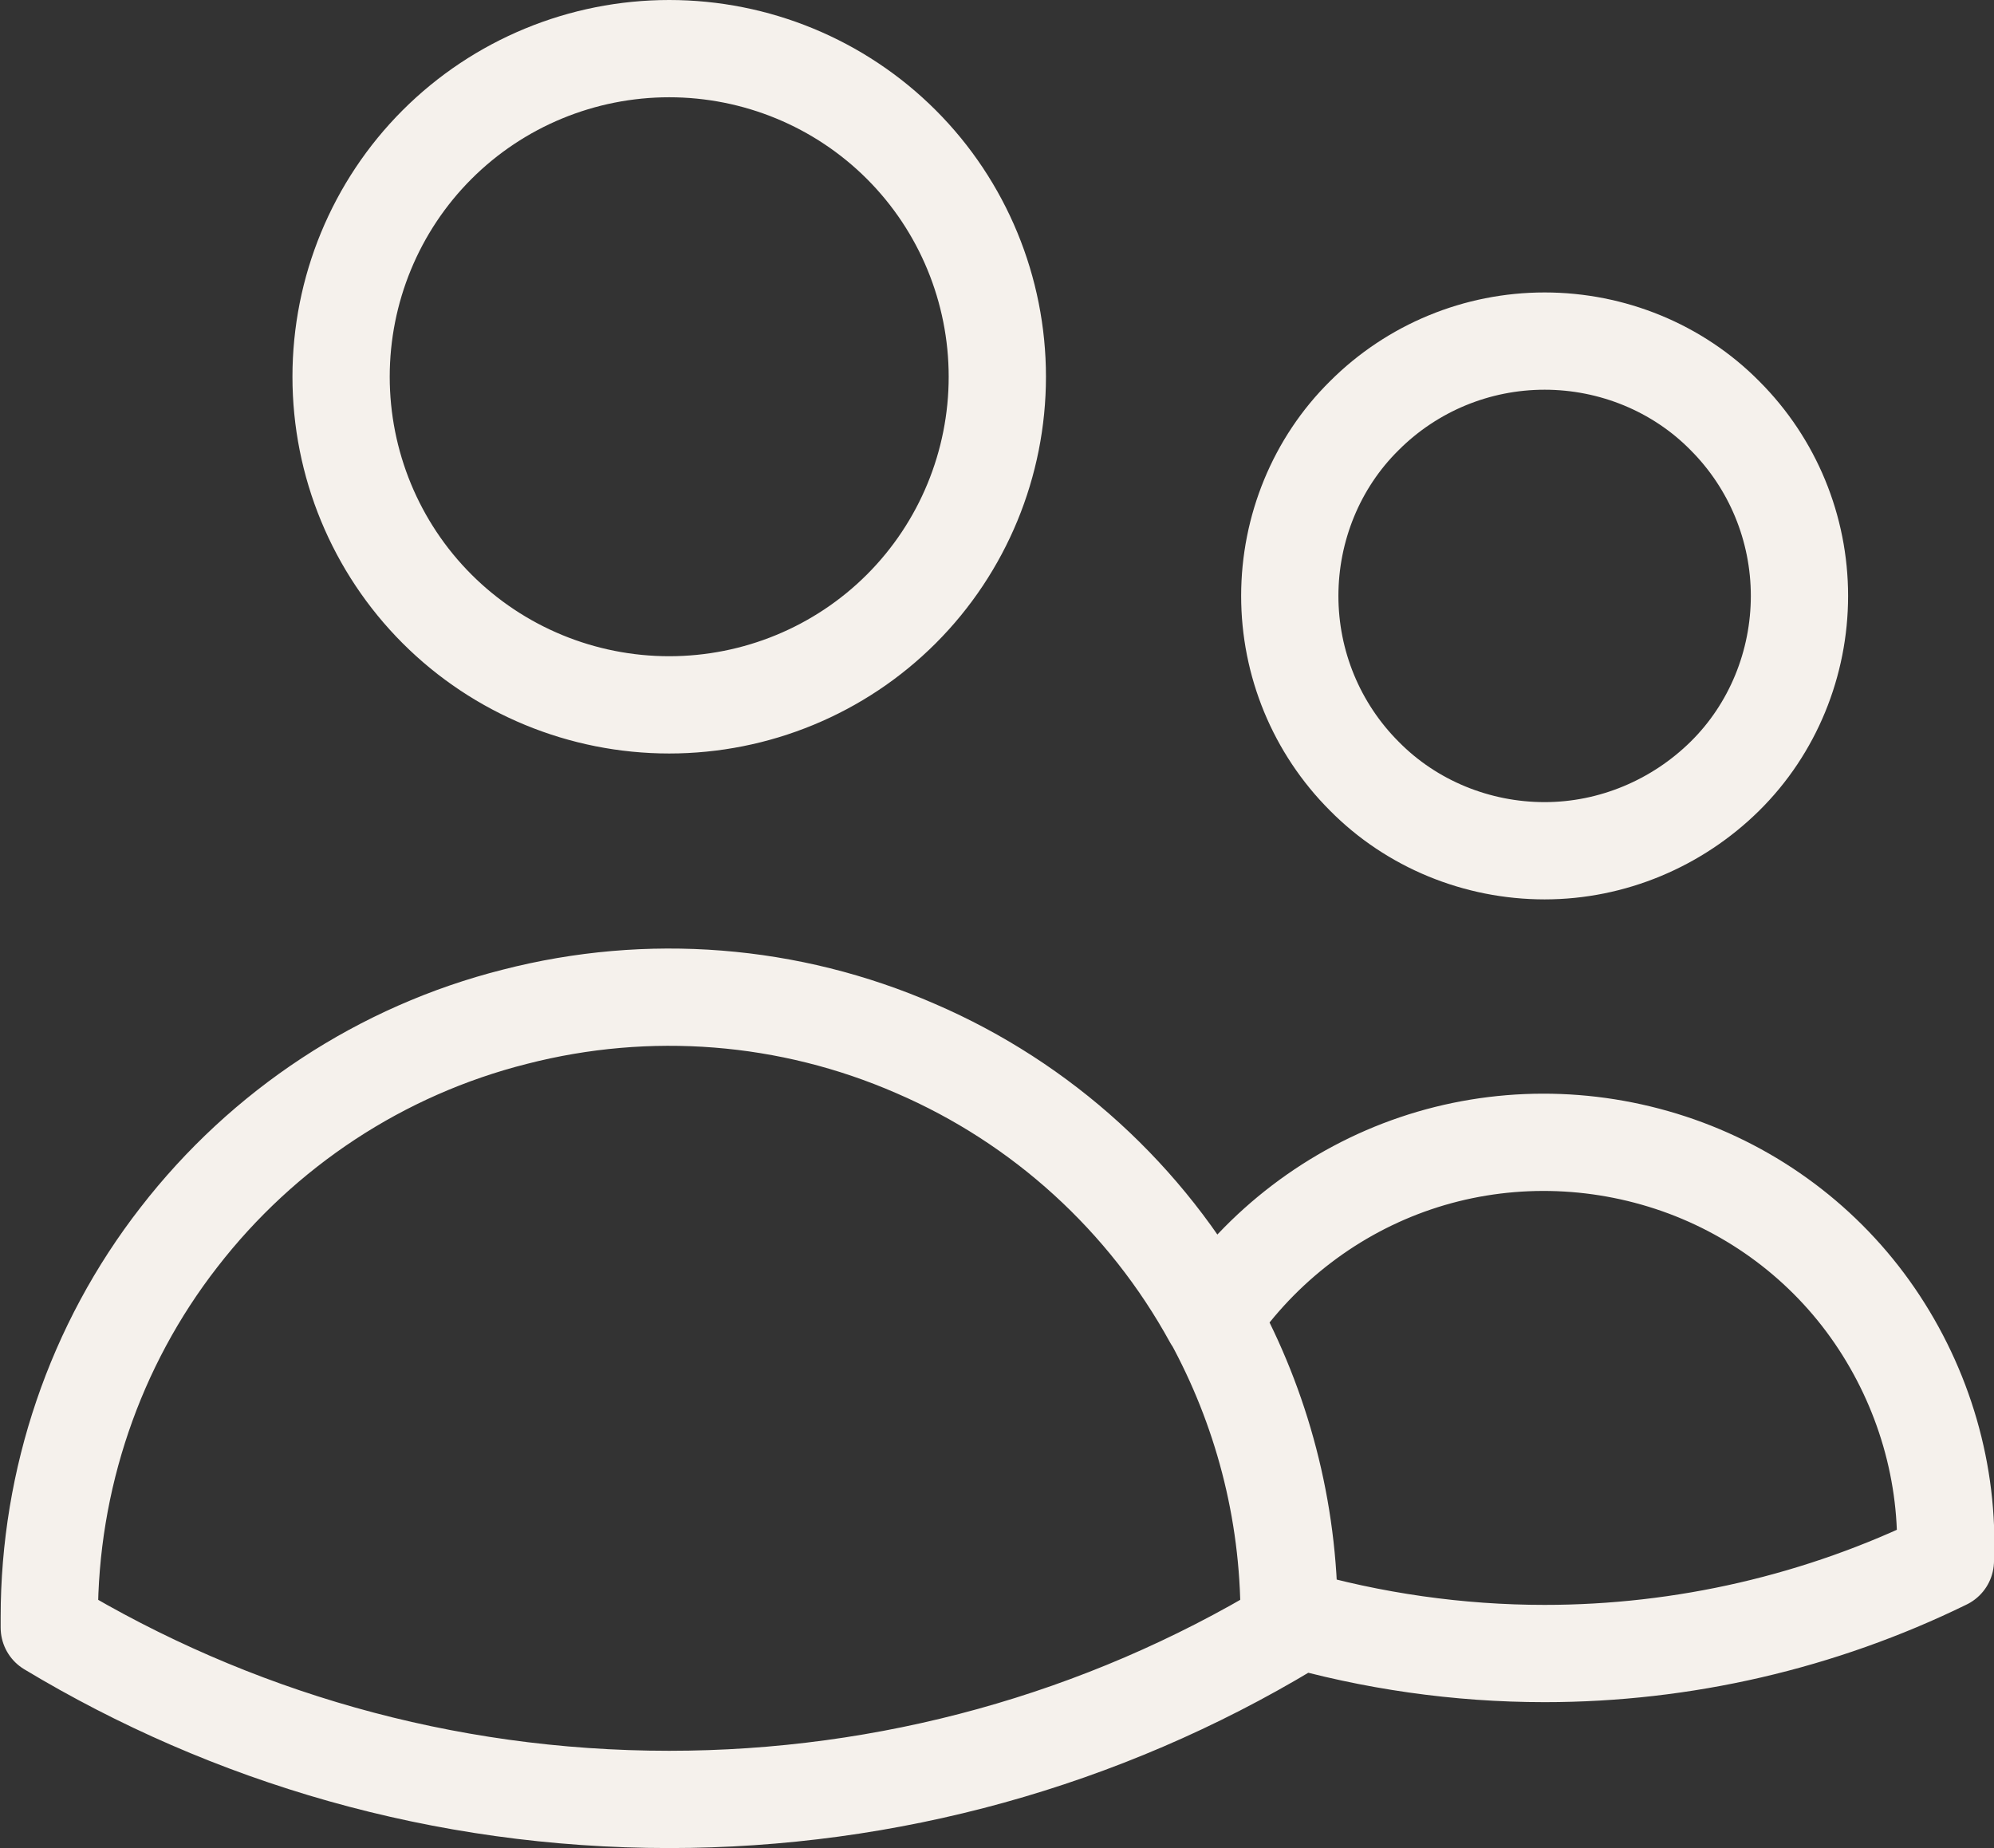 <?xml version="1.0" encoding="UTF-8"?>
<svg id="Ebene_2" data-name="Ebene 2" xmlns="http://www.w3.org/2000/svg" viewBox="0 0 30.75 28.5">
  <rect x="0" y="0" width="30.75" height="28.5" fill="#333333" stroke="none"/>
  <defs>
    <style>
      .cls-1 {
        fill: none;
        stroke: #f5f1ec;
        stroke-linecap: round;
        stroke-linejoin: round;
        stroke-width: 1.5px;
      }
    </style>
  </defs>
  <g id="Ebene_1-2" data-name="Ebene 1">
    <path class="cls-1" d="M19.88,24.94c1.28.37,2.61.56,3.94.56,2.14,0,4.26-.49,6.18-1.43.06-1.34-.33-2.67-1.09-3.78-.76-1.11-1.87-1.94-3.15-2.36-1.28-.42-2.66-.42-3.93.01-1.27.43-2.37,1.27-3.13,2.38M19.88,24.94h0c0-1.67-.43-3.24-1.18-4.61M19.88,24.94v.16c-2.89,1.74-6.19,2.65-9.56,2.65-3.5,0-6.77-.97-9.56-2.65v-.16c0-2.12.7-4.19,2-5.86,1.3-1.68,3.12-2.88,5.18-3.4,2.06-.53,4.23-.36,6.18.49,1.95.84,3.56,2.31,4.58,4.17M15.38,5.81c0,1.34-.53,2.63-1.48,3.58-.95.95-2.24,1.48-3.58,1.48s-2.63-.53-3.58-1.48c-.95-.95-1.48-2.24-1.48-3.58s.53-2.63,1.48-3.58,2.24-1.48,3.58-1.48,2.63.53,3.58,1.48,1.48,2.24,1.48,3.58ZM27.75,9.19c0,1.04-.41,2.05-1.15,2.78s-1.74,1.15-2.78,1.15-2.05-.41-2.78-1.15c-.74-.74-1.15-1.74-1.15-2.78s.41-2.05,1.15-2.78c.74-.74,1.74-1.15,2.78-1.15s2.05.41,2.78,1.15c.74.74,1.15,1.74,1.15,2.78Z"/>
  </g>
</svg>
